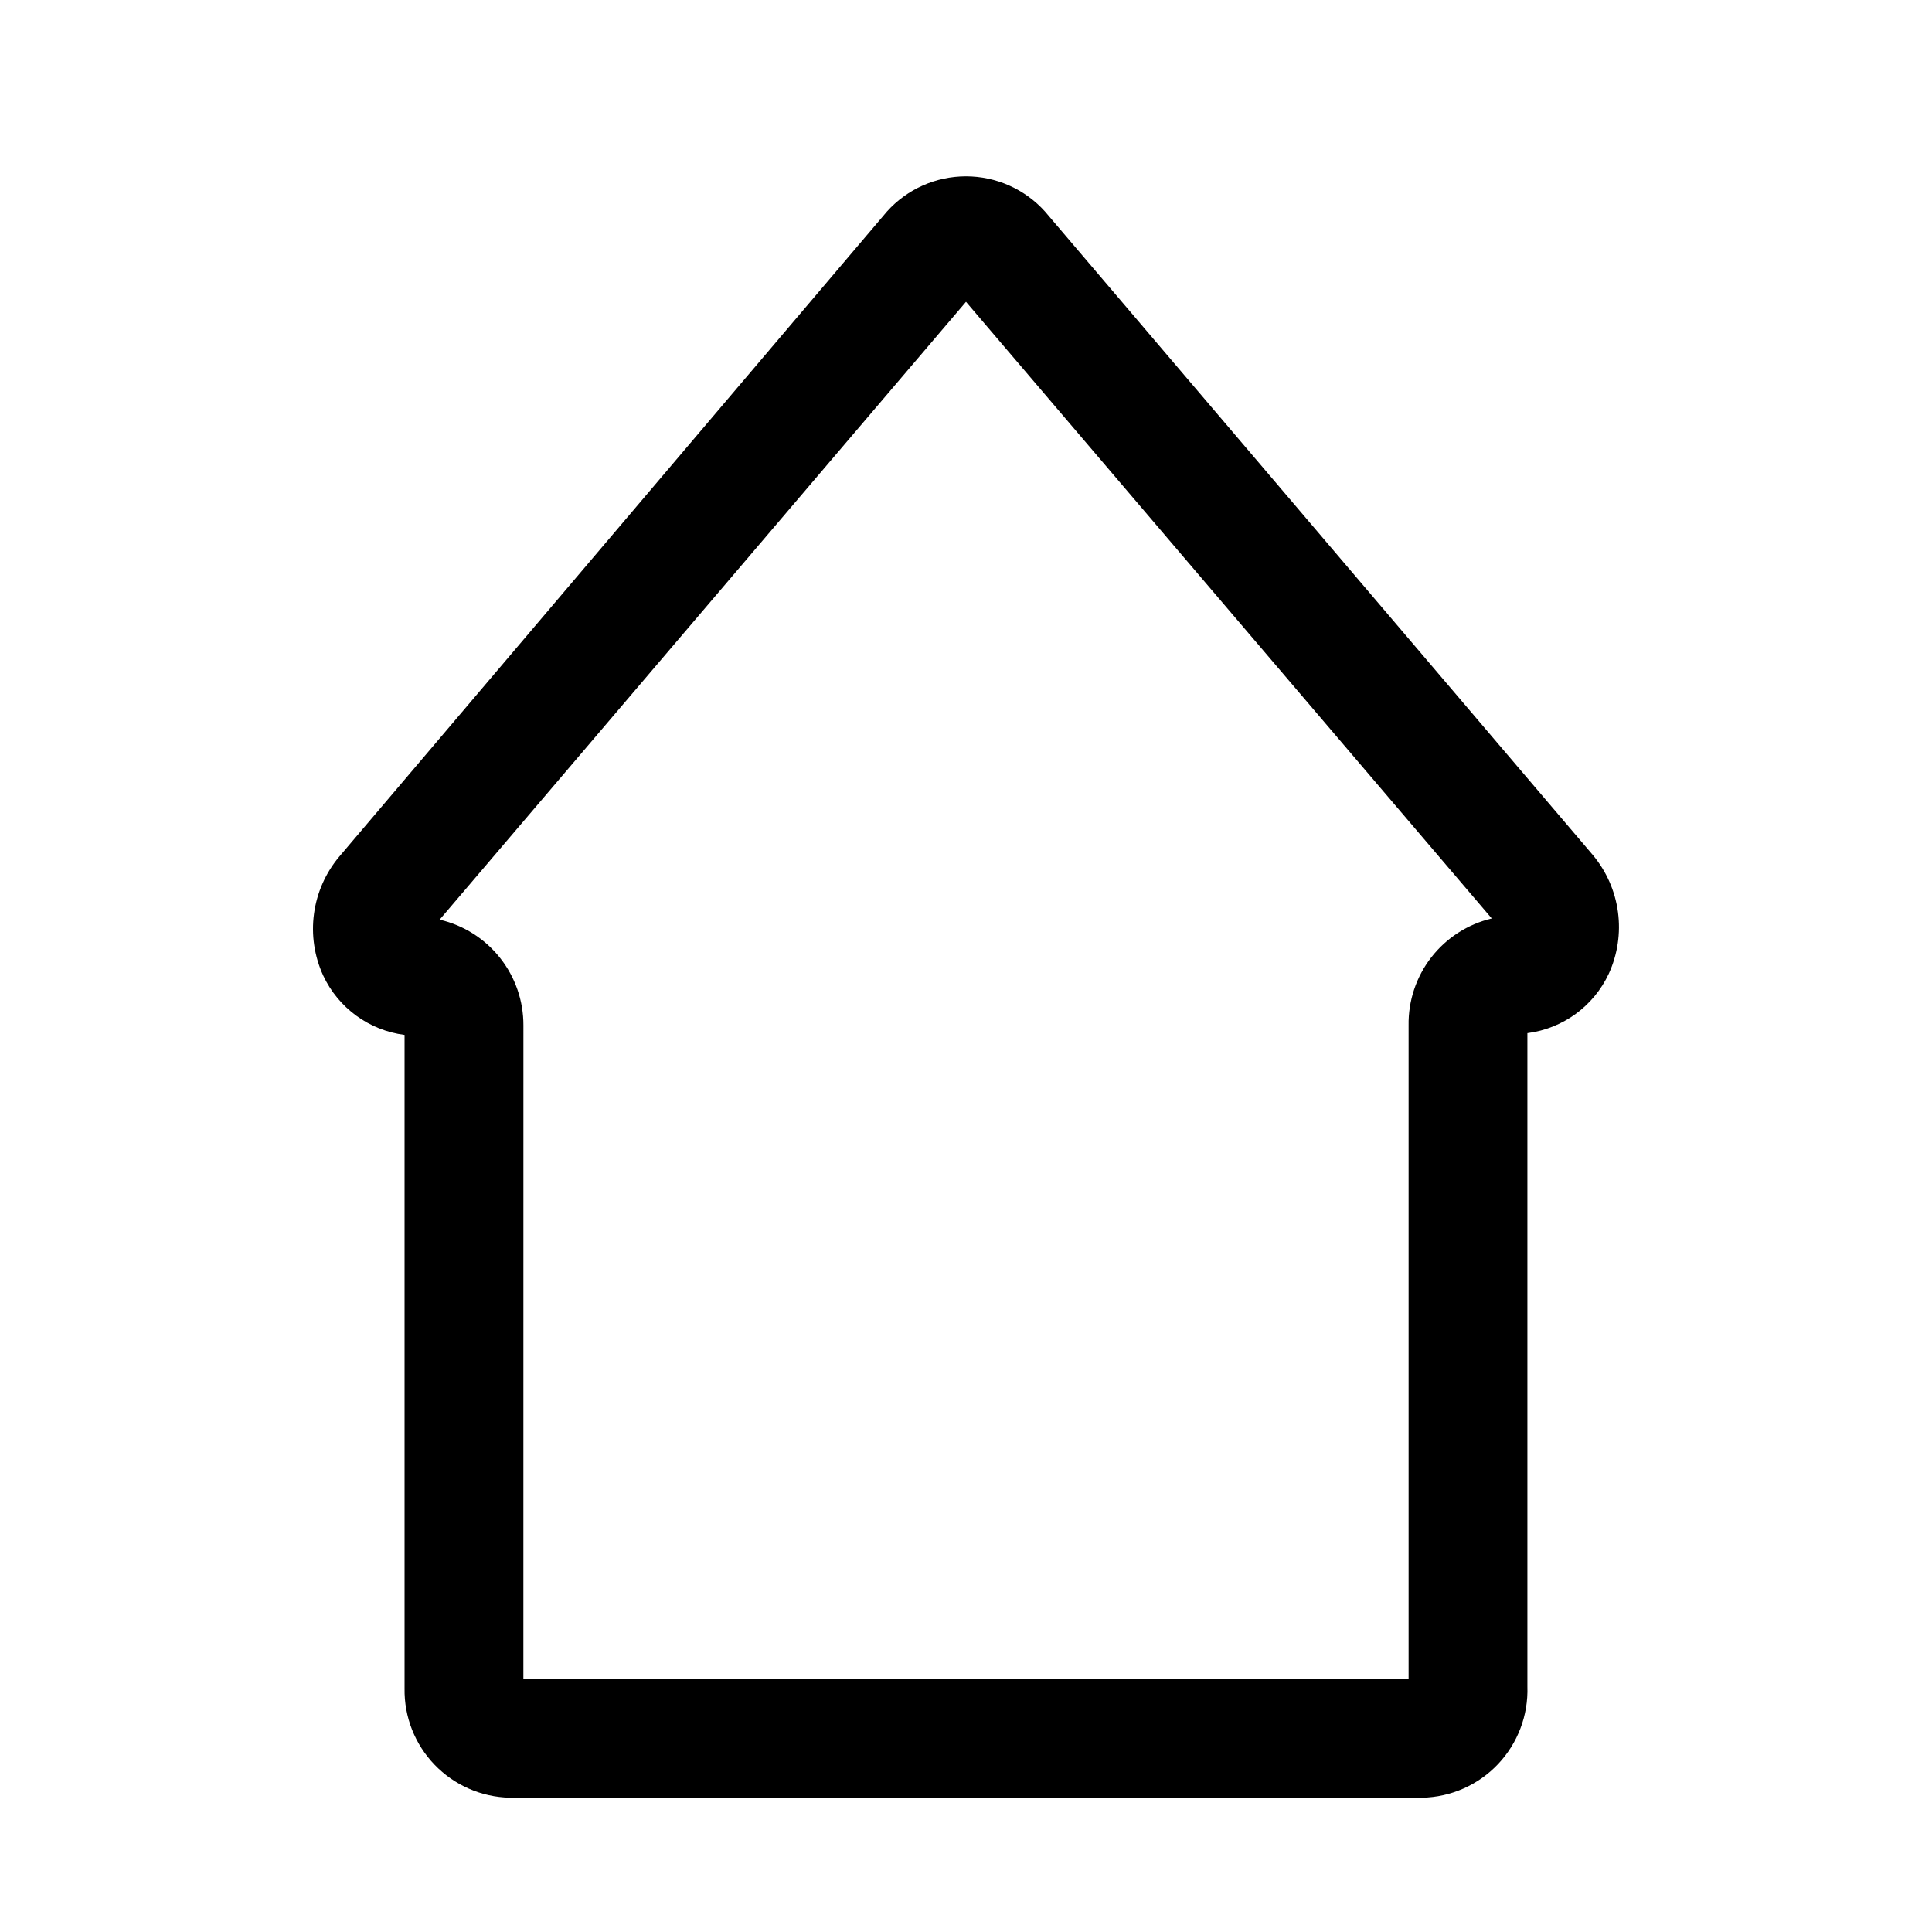 <?xml version="1.0" encoding="UTF-8"?>
<!-- Uploaded to: SVG Find, www.svgrepo.com, Generator: SVG Find Mixer Tools -->
<svg fill="#000000" width="800px" height="800px" version="1.1" viewBox="144 144 512 512" xmlns="http://www.w3.org/2000/svg">
 <path d="m520.91 620.41h-241.83c-7.531-0.164-14.691-3.305-19.914-8.734-5.223-5.426-8.082-12.703-7.953-20.234v-173.18c-9.414-1.211-17.551-7.148-21.57-15.746-2.34-5.113-3.184-10.785-2.43-16.355 0.754-5.574 3.07-10.82 6.68-15.129l145.16-170.98c5.344-5.934 12.953-9.32 20.941-9.32 7.984 0 15.594 3.387 20.938 9.32l145.16 170.51c3.613 4.309 5.93 9.555 6.68 15.129 0.754 5.57-0.09 11.242-2.43 16.359-4.019 8.594-12.156 14.535-21.566 15.742v173.18c0.254 7.613-2.551 15.012-7.785 20.543-5.238 5.531-12.469 8.734-20.082 8.898zm-238.21-31.488h234.59v-173.18c-0.105-6.527 2.023-12.895 6.031-18.051 4.008-5.152 9.656-8.781 16.008-10.289l-139.33-163.42-139.49 163.74c6.328 1.461 11.973 5.031 16.004 10.125 4.035 5.09 6.219 11.402 6.195 17.898z"/>
</svg>